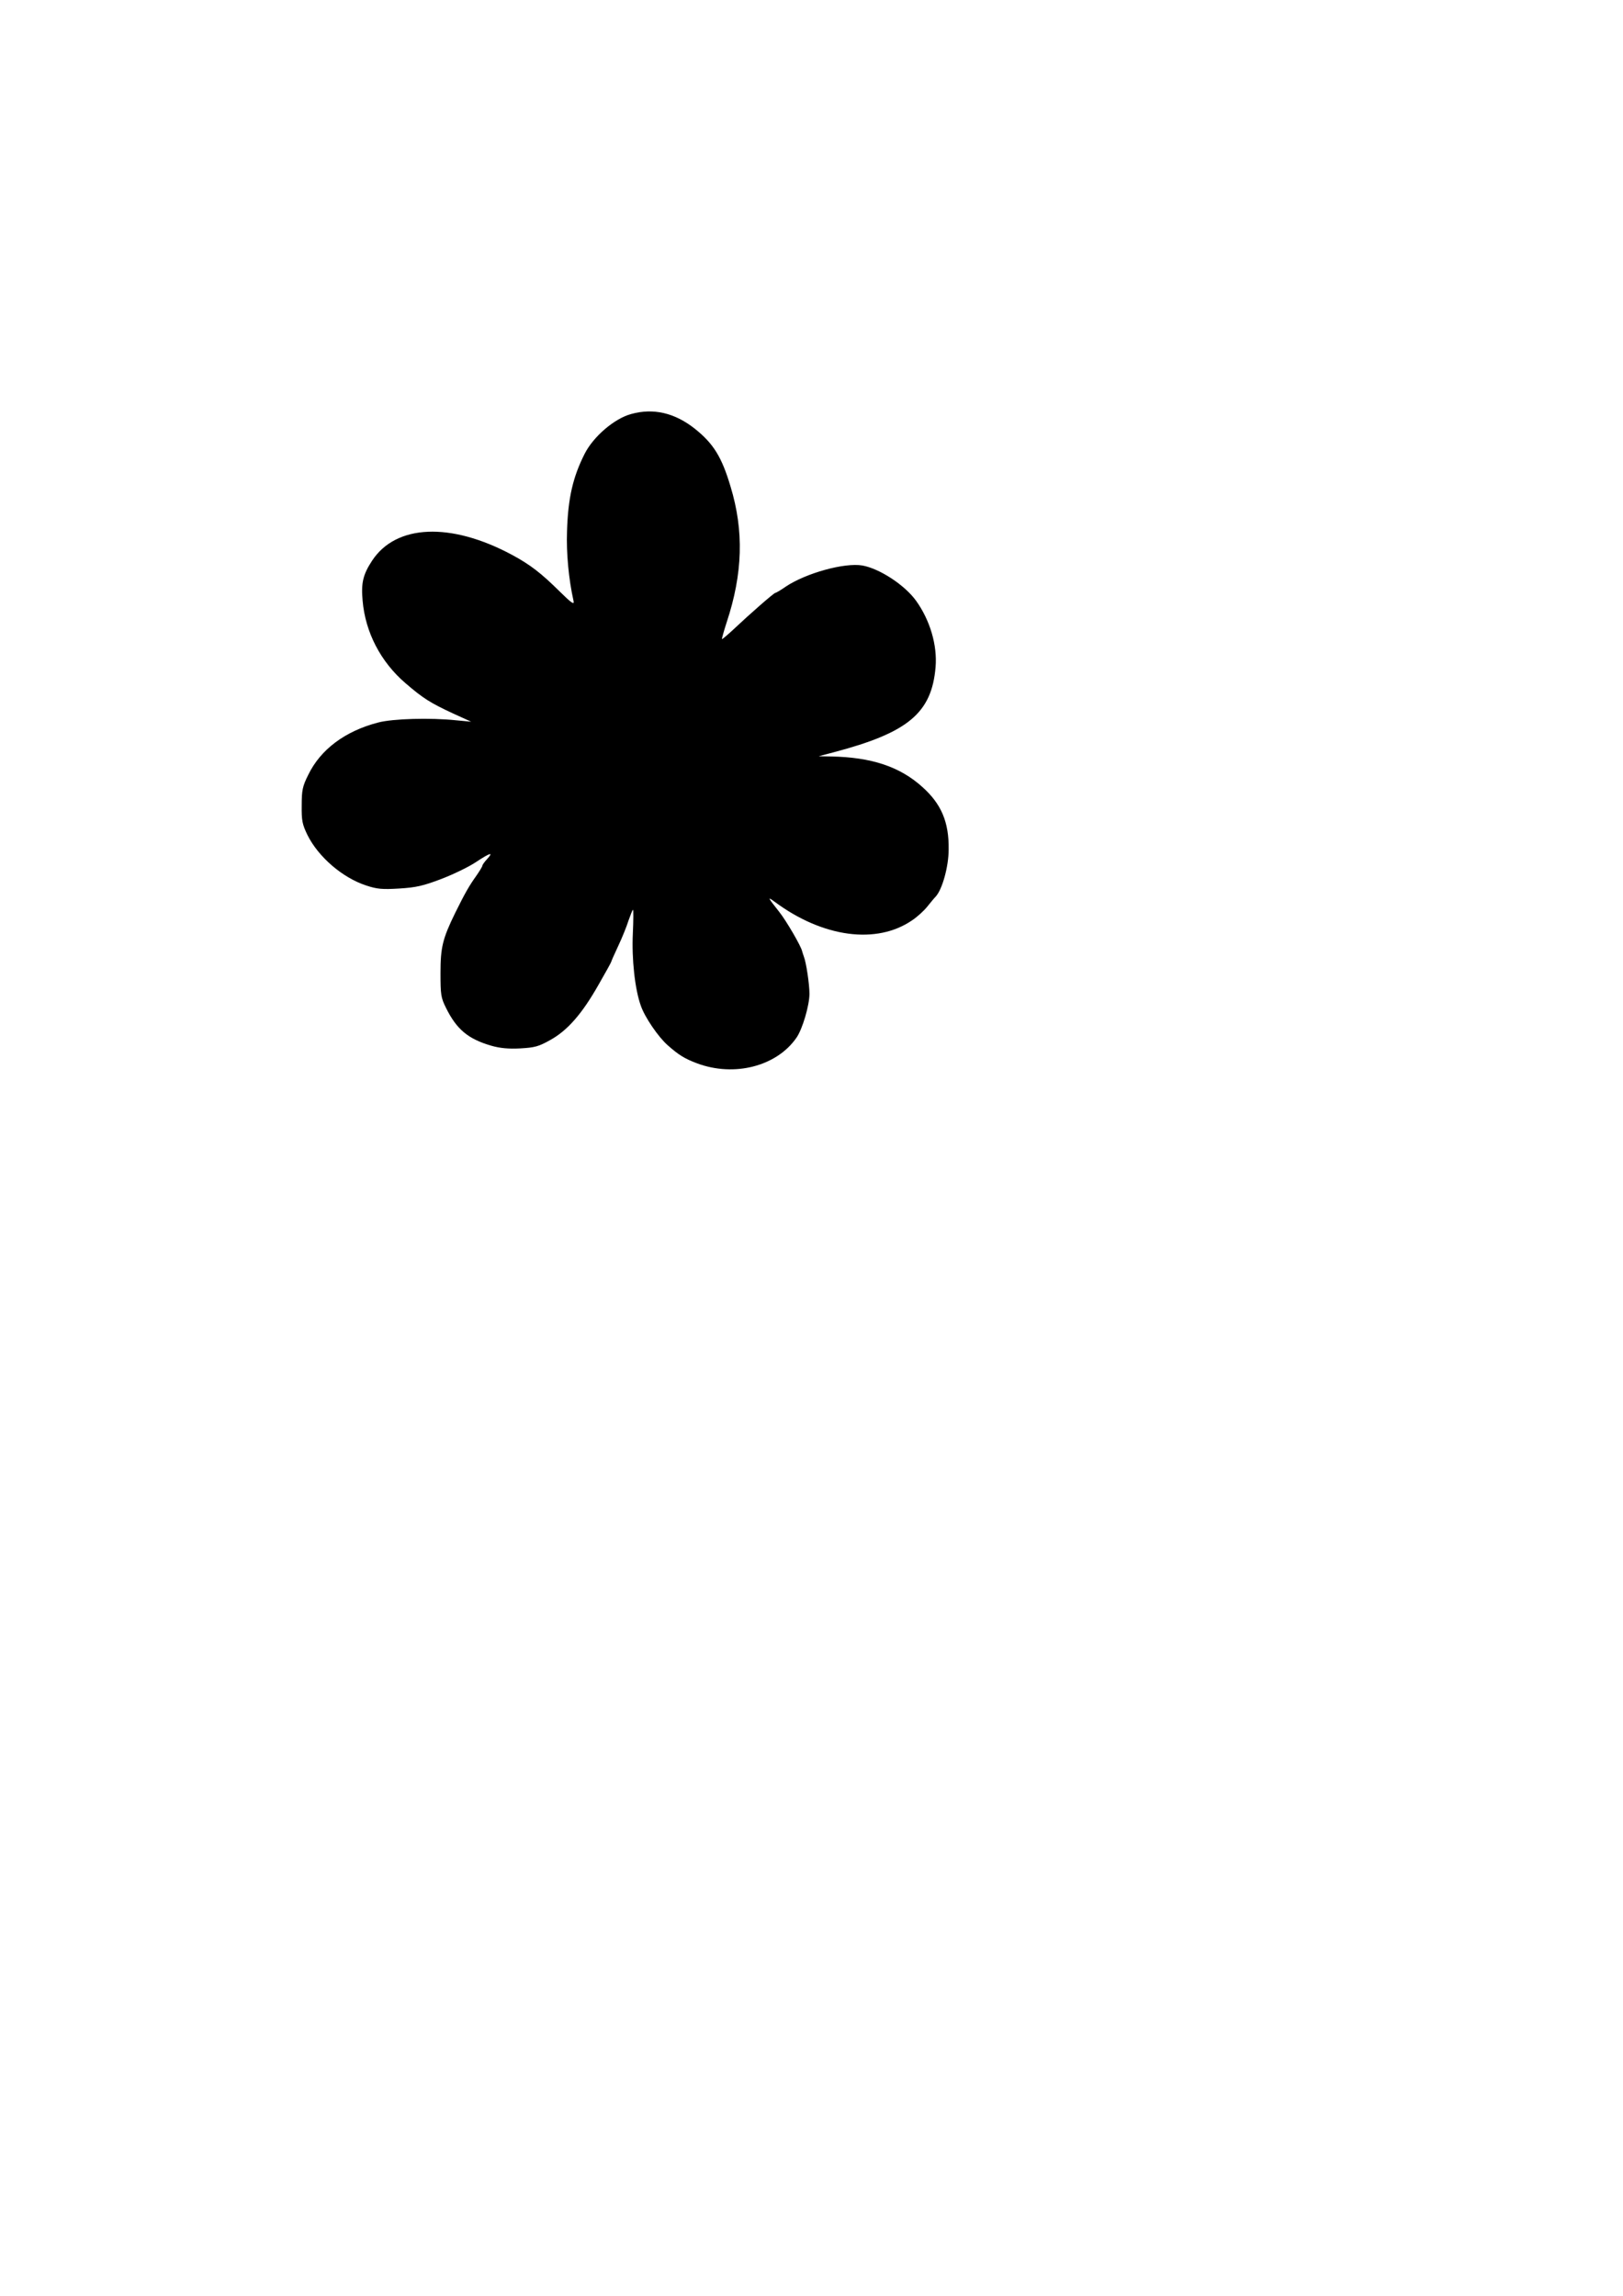 <?xml version="1.0" encoding="UTF-8" standalone="yes"?>
<svg version="1.0" xmlns="http://www.w3.org/2000/svg" width="794" height="1123" viewBox="0 0 794 1123" preserveAspectRatio="xMidYMid meet">
  <g transform="translate(0,1123) scale(0.1,-0.1)" fill="#000000" stroke="none">
    <path d="M3088 9205 c-82 -22 -185 -110 -228 -195 -57 -113 -81 -215 -86 -377
-4 -108 8 -236 32 -343 4 -20 -10 -10 -68 47 -91 90 -144 131 -233 179 -300
161 -568 150 -685 -29 -44 -67 -54 -109 -46 -195 13 -154 88 -299 209 -403 87
-75 122 -97 234 -149 l88 -40 -75 7 c-125 13 -308 8 -380 -11 -162 -42 -282
-132 -342 -256 -28 -56 -32 -75 -32 -150 -1 -74 3 -92 28 -144 53 -107 171
-209 287 -247 54 -18 79 -20 162 -15 82 5 117 13 204 46 58 22 135 59 171 83
71 47 89 52 54 14 -12 -13 -22 -27 -22 -31 0 -4 -14 -27 -30 -50 -35 -49 -55
-84 -103 -181 -62 -127 -72 -169 -72 -295 0 -105 2 -120 27 -170 52 -105 108
-152 222 -185 42 -12 83 -16 141 -13 71 4 90 9 147 41 85 47 156 129 236 270
34 59 62 110 62 112 0 2 15 37 34 77 19 40 42 97 51 126 10 28 19 52 22 52 2
0 2 -52 -1 -116 -6 -124 10 -273 39 -353 19 -56 86 -154 132 -194 53 -47 82
-65 143 -88 182 -68 390 -15 487 126 29 42 63 158 63 214 0 48 -16 153 -27
181 -3 8 -7 21 -9 28 -5 24 -77 148 -112 192 -57 72 -59 76 -22 49 236 -175
499 -210 673 -90 24 16 57 46 73 66 16 20 35 43 42 50 32 35 63 147 63 230 2
134 -36 223 -129 306 -110 99 -247 145 -447 149 l-60 1 72 19 c365 96 481 192
500 417 9 107 -27 229 -95 324 -55 77 -179 158 -263 173 -87 15 -276 -37 -376
-104 -24 -17 -47 -30 -50 -30 -7 0 -128 -106 -203 -177 -30 -28 -56 -50 -58
-49 -1 2 9 39 23 82 79 239 85 447 19 664 -43 145 -84 211 -176 284 -98 77
-202 101 -310 71z"/>
  </g>
</svg>